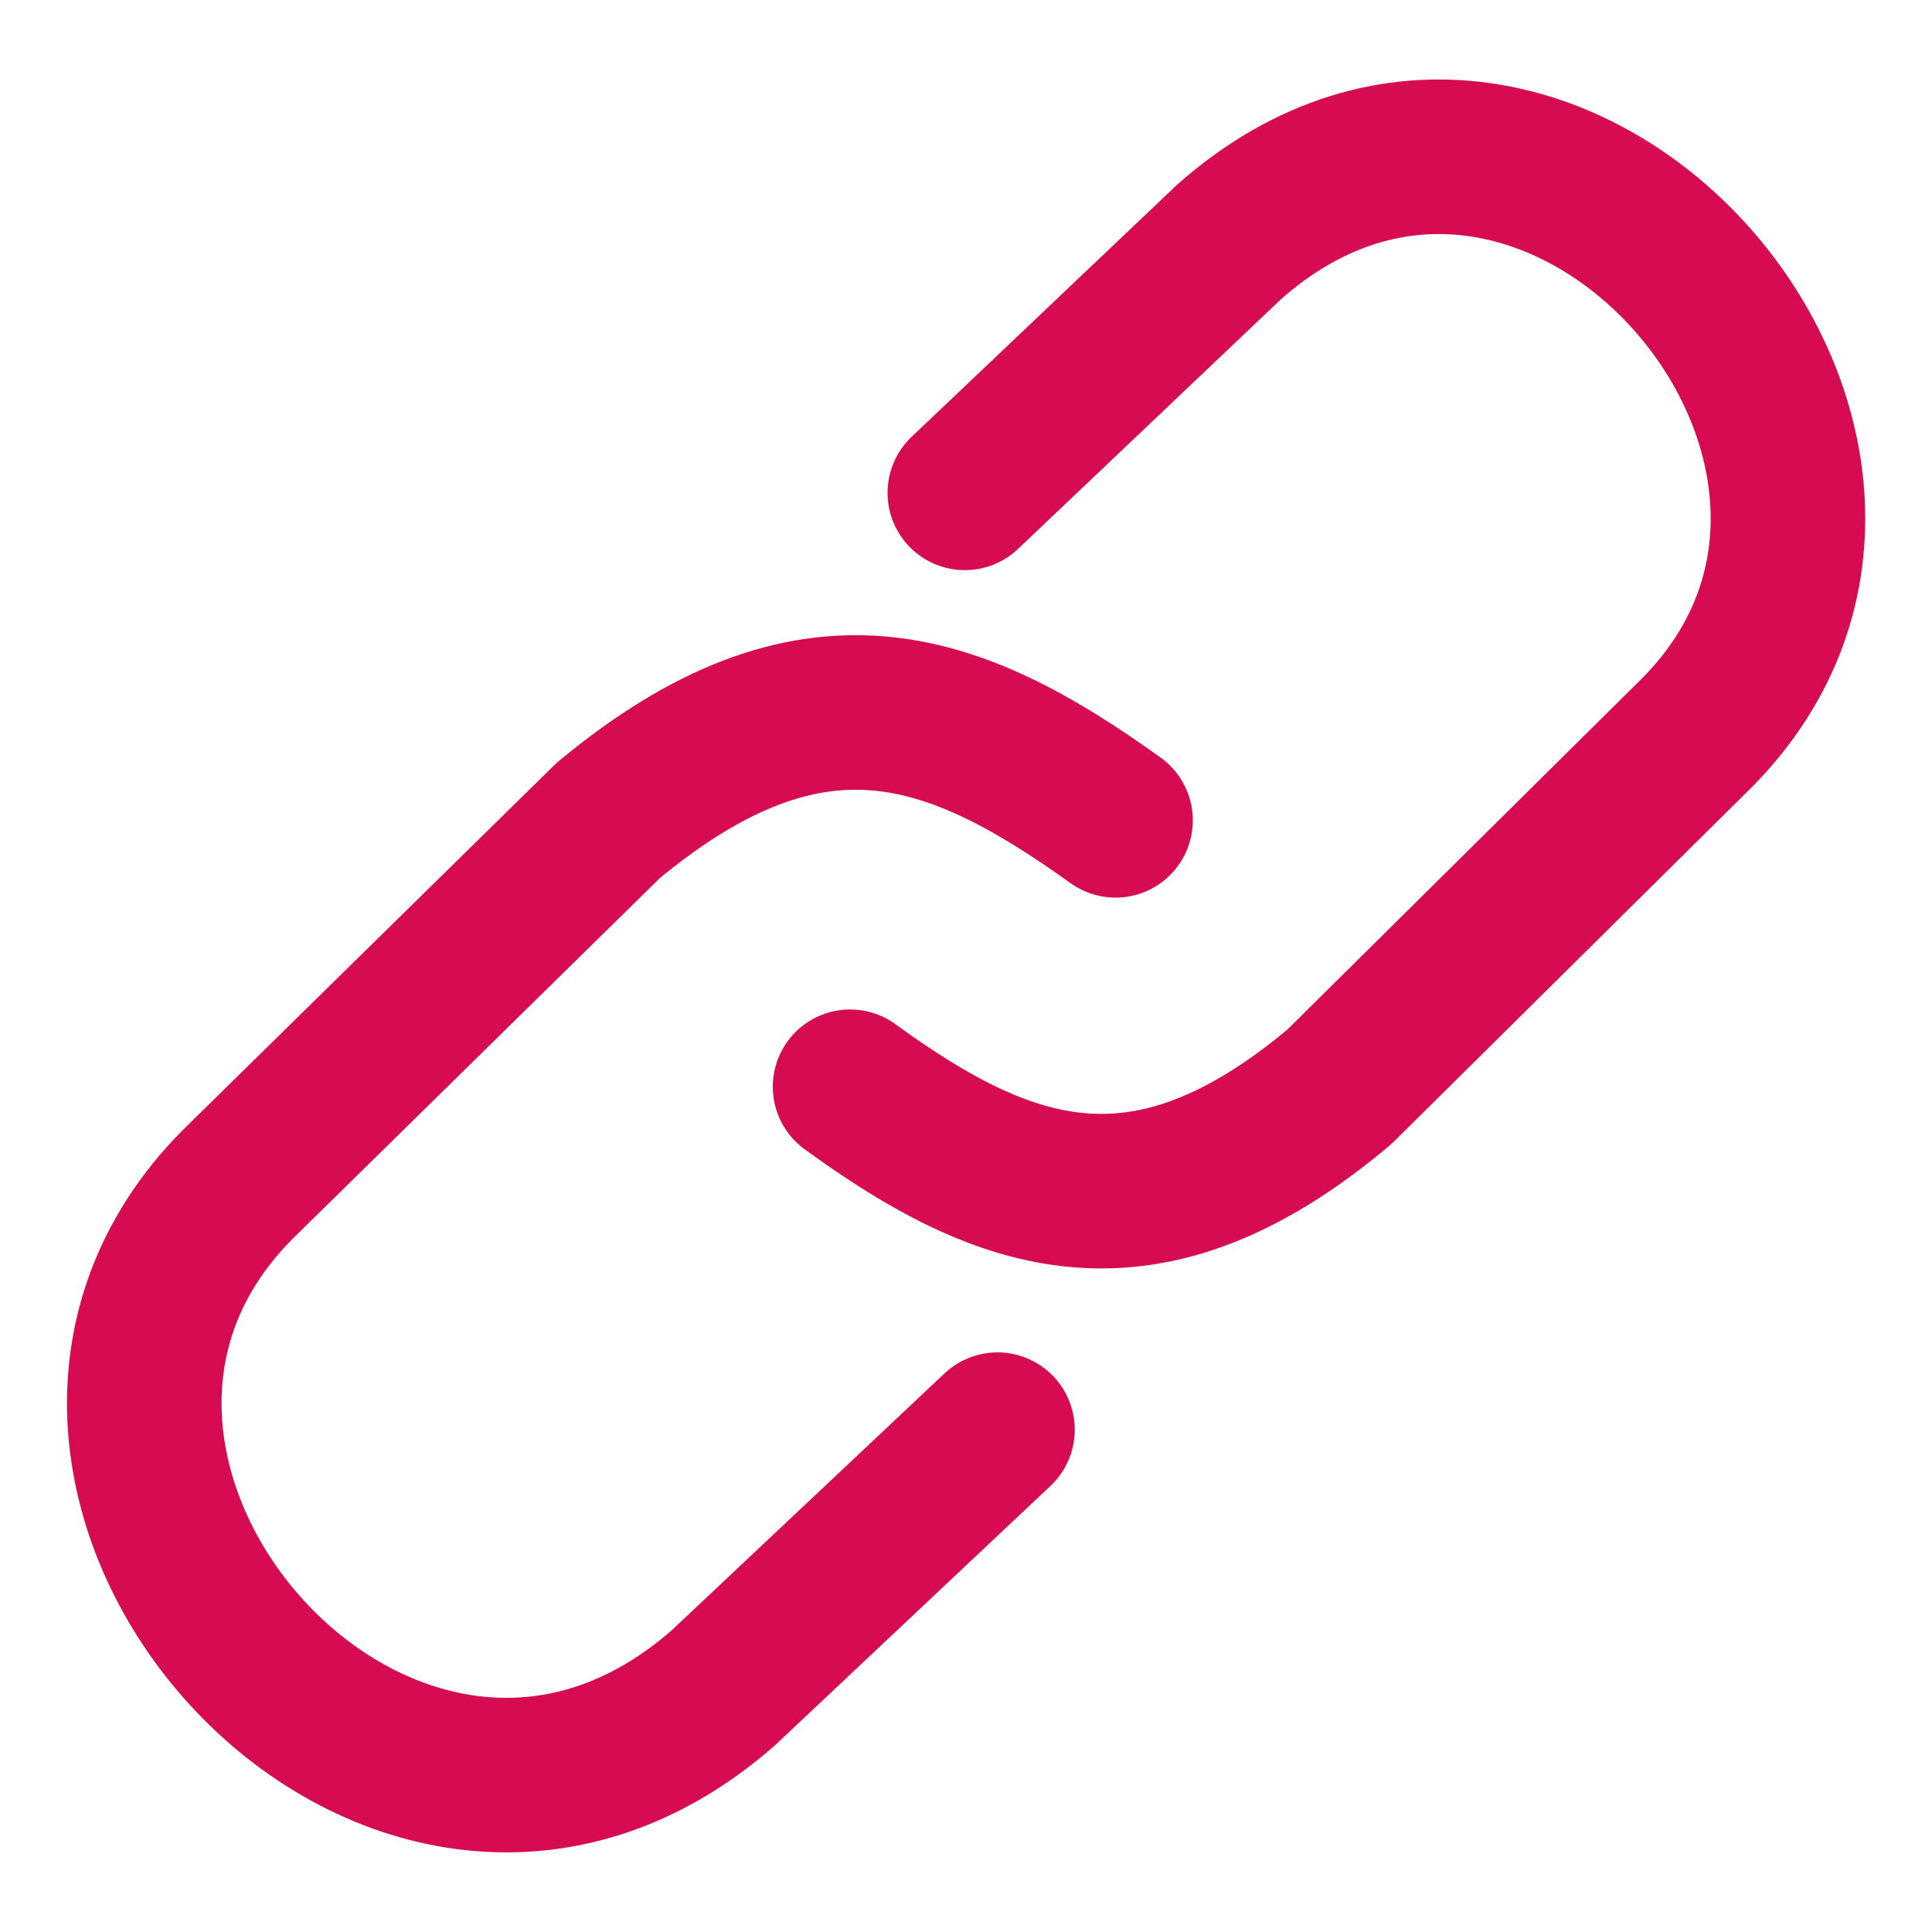 <svg xmlns="http://www.w3.org/2000/svg" viewBox="0 0 100 100"><defs><style>.cls-1{fill:none;stroke:#d60b52;stroke-linecap:round;stroke-linejoin:round;stroke-width:8px;}</style></defs><title>adhere</title><g id="Calque_5" data-name="Calque 5"><path class="cls-1" d="M57.74,42.46c-8.37-6-15.68-8.76-26.25,0L12.33,61.28c-15,15,7.93,41.12,25.1,26.09L51.63,74"/><path class="cls-1" d="M44,56.25c8.08,5.88,15.31,8.42,25.33,0L87.84,37.92c14.5-14.64-7.64-40.05-24.21-25.41l-13.69,13"/></g></svg>